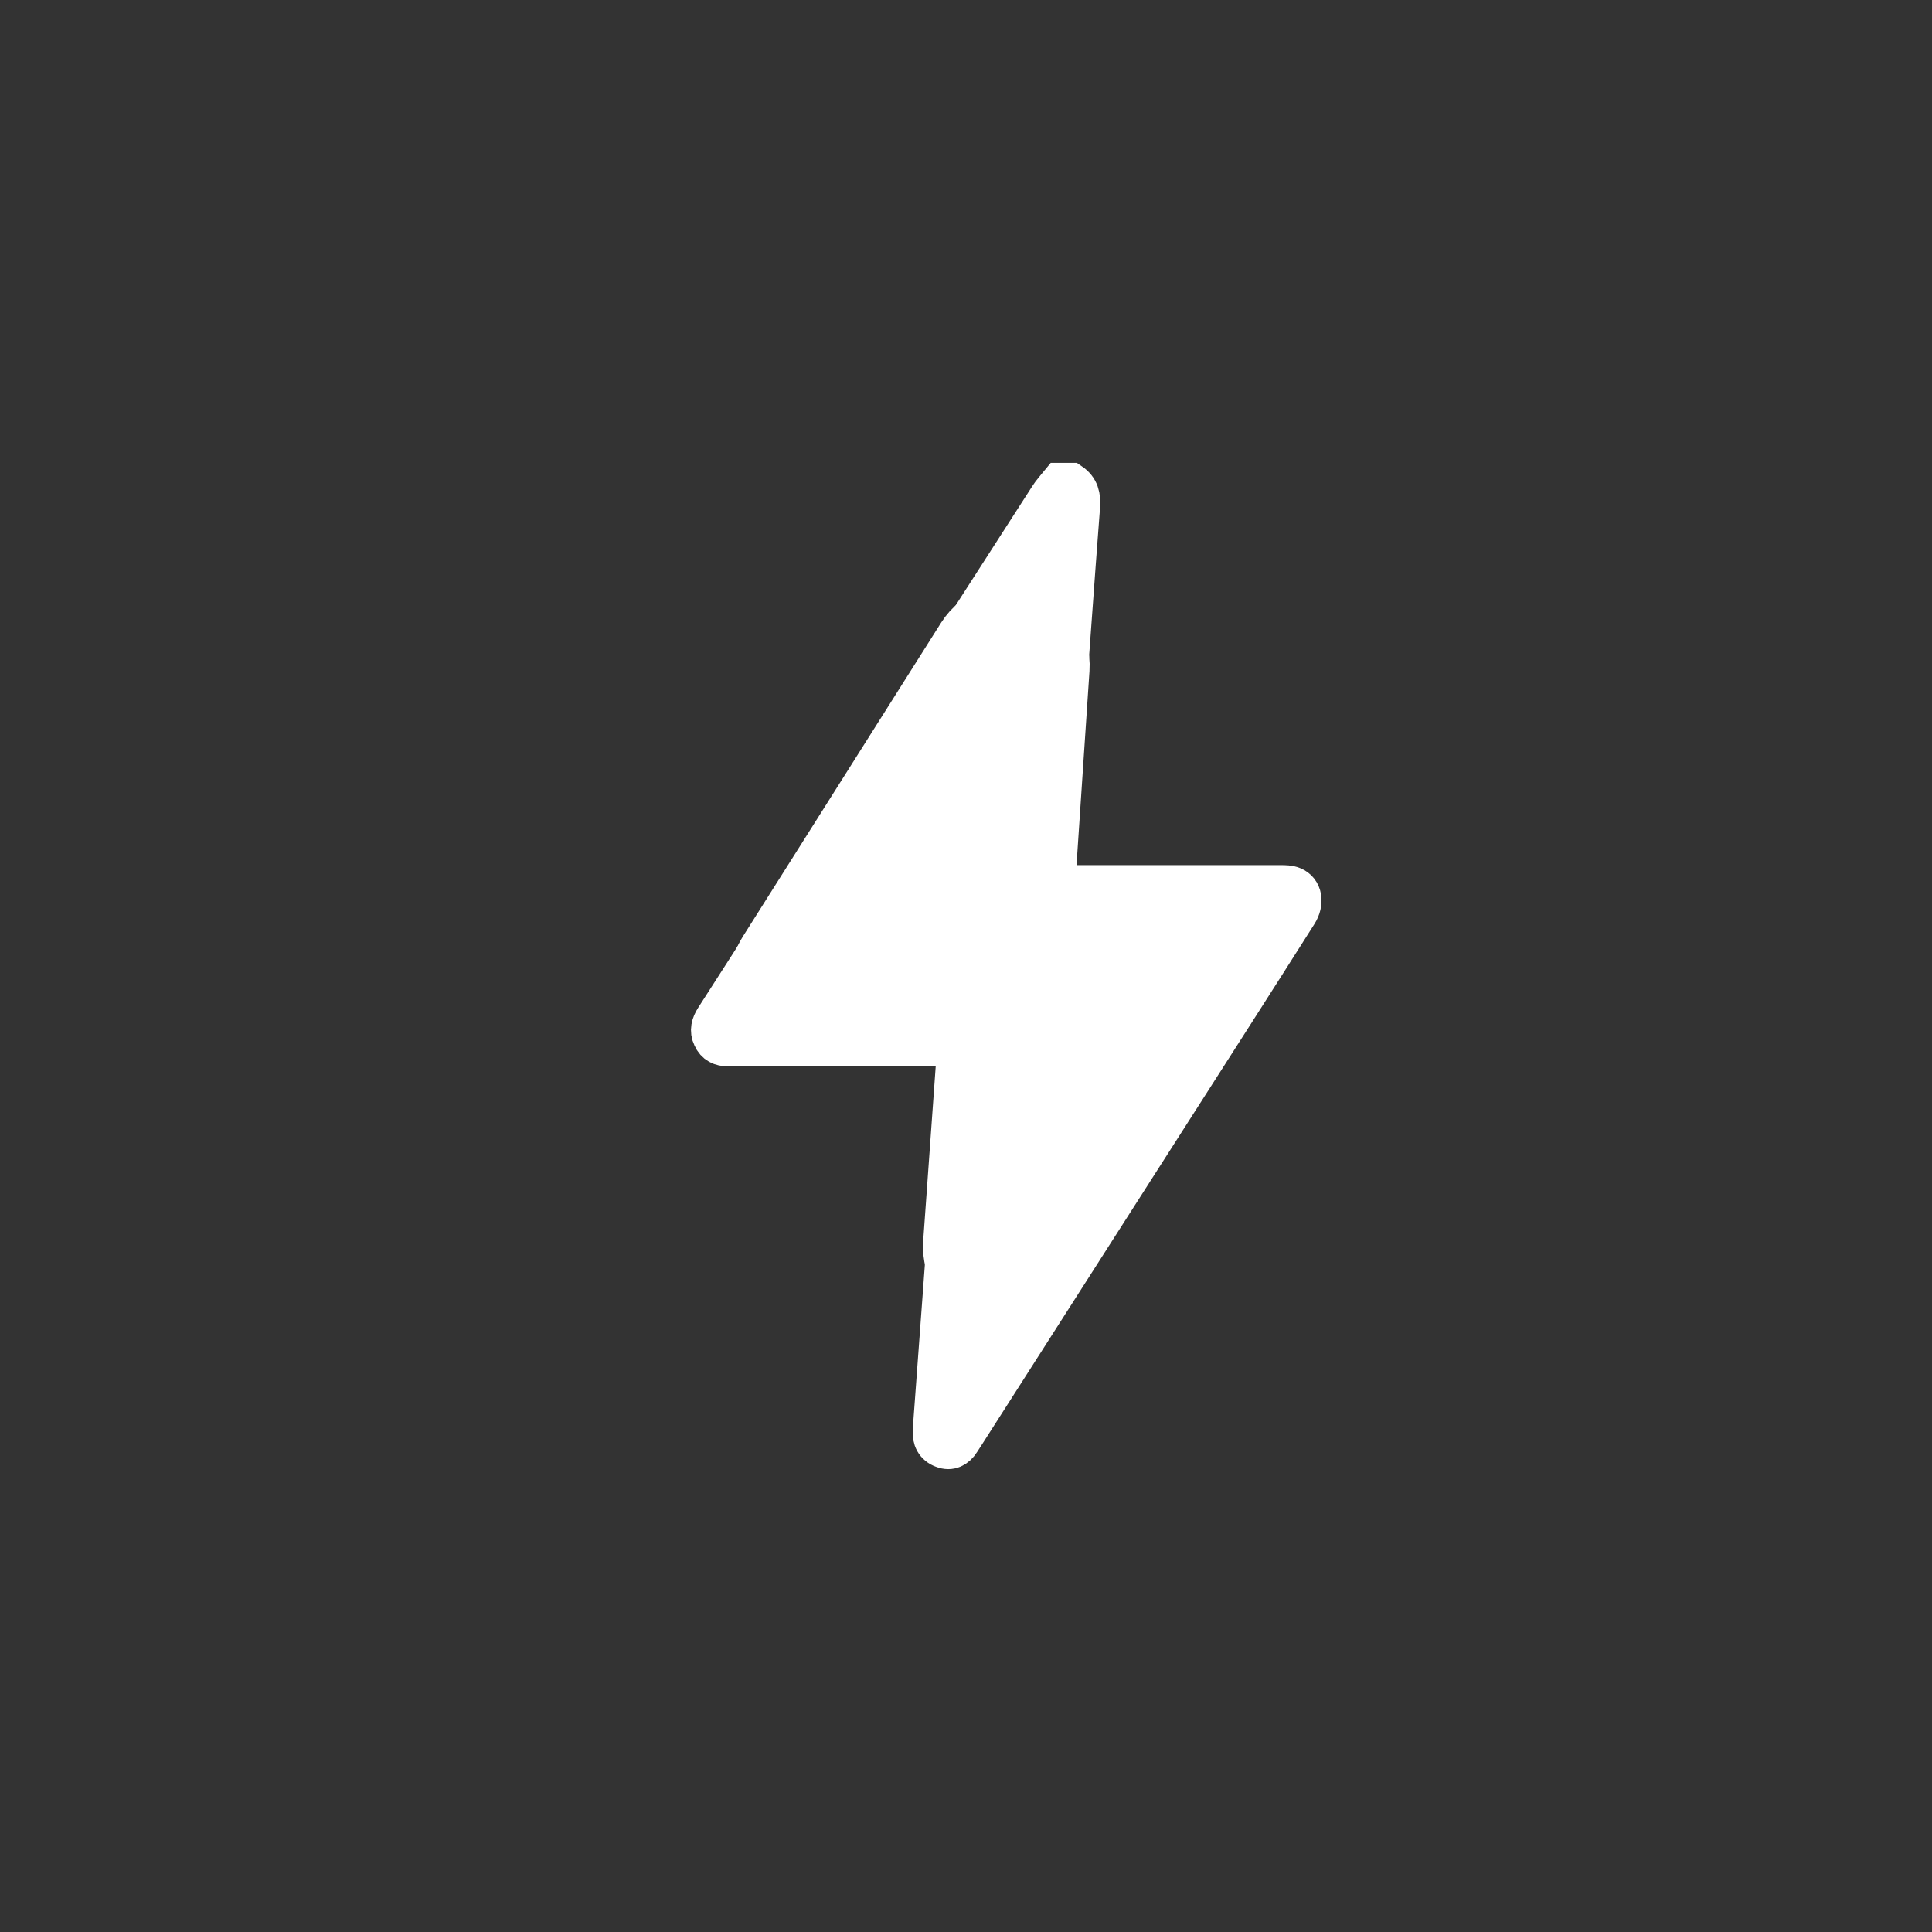 <svg width="24" height="24" viewBox="0 0 24 24" fill="none" xmlns="http://www.w3.org/2000/svg">
<rect x="0" y="0" width="24" height="24" fill="#333333" stroke="none"/>
<path d="M16.058 11.016C16.012 10.997 15.96 10.997 15.912 10.997C14.969 10.997 14.027 10.997 13.088 10.997L13.137 10.079C13.162 9.744 13.188 9.409 13.211 9.077C13.28 8.149 13.344 7.222 13.415 6.298C13.427 6.166 13.401 6.069 13.3 6C13.257 6 13.214 6 13.171 6C13.122 6.06 13.068 6.119 13.027 6.185C11.919 7.905 10.816 9.631 9.713 11.358C9.437 11.79 9.161 12.222 8.882 12.655C8.837 12.727 8.814 12.802 8.854 12.883C8.891 12.968 8.96 12.996 9.04 12.996C9.072 12.996 9.104 12.996 9.138 12.996C10.026 12.996 10.916 12.996 11.804 12.996C11.844 12.996 11.887 12.996 11.93 12.996C11.93 13.037 11.93 13.059 11.93 13.081C11.899 13.513 11.87 13.945 11.838 14.378C11.784 15.114 11.729 15.851 11.675 16.587C11.646 16.982 11.617 17.373 11.588 17.768C11.58 17.874 11.62 17.953 11.715 17.987C11.804 18.022 11.876 17.984 11.927 17.903C11.945 17.874 11.965 17.846 11.982 17.818C13.102 16.067 14.222 14.312 15.343 12.561C15.601 12.156 15.86 11.752 16.115 11.348C16.202 11.213 16.176 11.063 16.058 11.016ZM12.028 17.047C12.039 16.612 12.071 16.186 12.1 15.763C12.169 14.804 12.24 13.848 12.309 12.89C12.327 12.664 12.269 12.601 12.062 12.601C11.212 12.601 10.365 12.601 9.514 12.601C9.474 12.601 9.431 12.601 9.365 12.601C10.58 10.703 11.778 8.826 12.993 6.927C12.993 6.984 12.993 7.006 12.993 7.028C12.913 8.134 12.829 9.24 12.746 10.346C12.746 10.355 12.746 10.364 12.746 10.371L12.691 11.163C12.688 11.176 12.688 11.191 12.688 11.204C12.688 11.336 12.763 11.398 12.918 11.398C13.777 11.398 14.639 11.398 15.498 11.398C15.538 11.398 15.578 11.398 15.639 11.398C14.424 13.297 13.226 15.171 12.028 17.047Z" fill="white" stroke="white" stroke-width="0.5"/>
<path d="M9.65 11.902L12.113 8.003C12.39 7.564 13.069 7.786 13.035 8.303L12.868 10.803C12.849 11.091 13.078 11.336 13.367 11.336H14.898C15.298 11.336 15.536 11.781 15.315 12.113L12.882 15.762C12.598 16.189 11.931 15.961 11.967 15.449L12.128 13.205C12.148 12.915 11.919 12.669 11.629 12.669H10.073C9.679 12.669 9.44 12.235 9.65 11.902Z" fill="white" stroke="white"/>
</svg>
